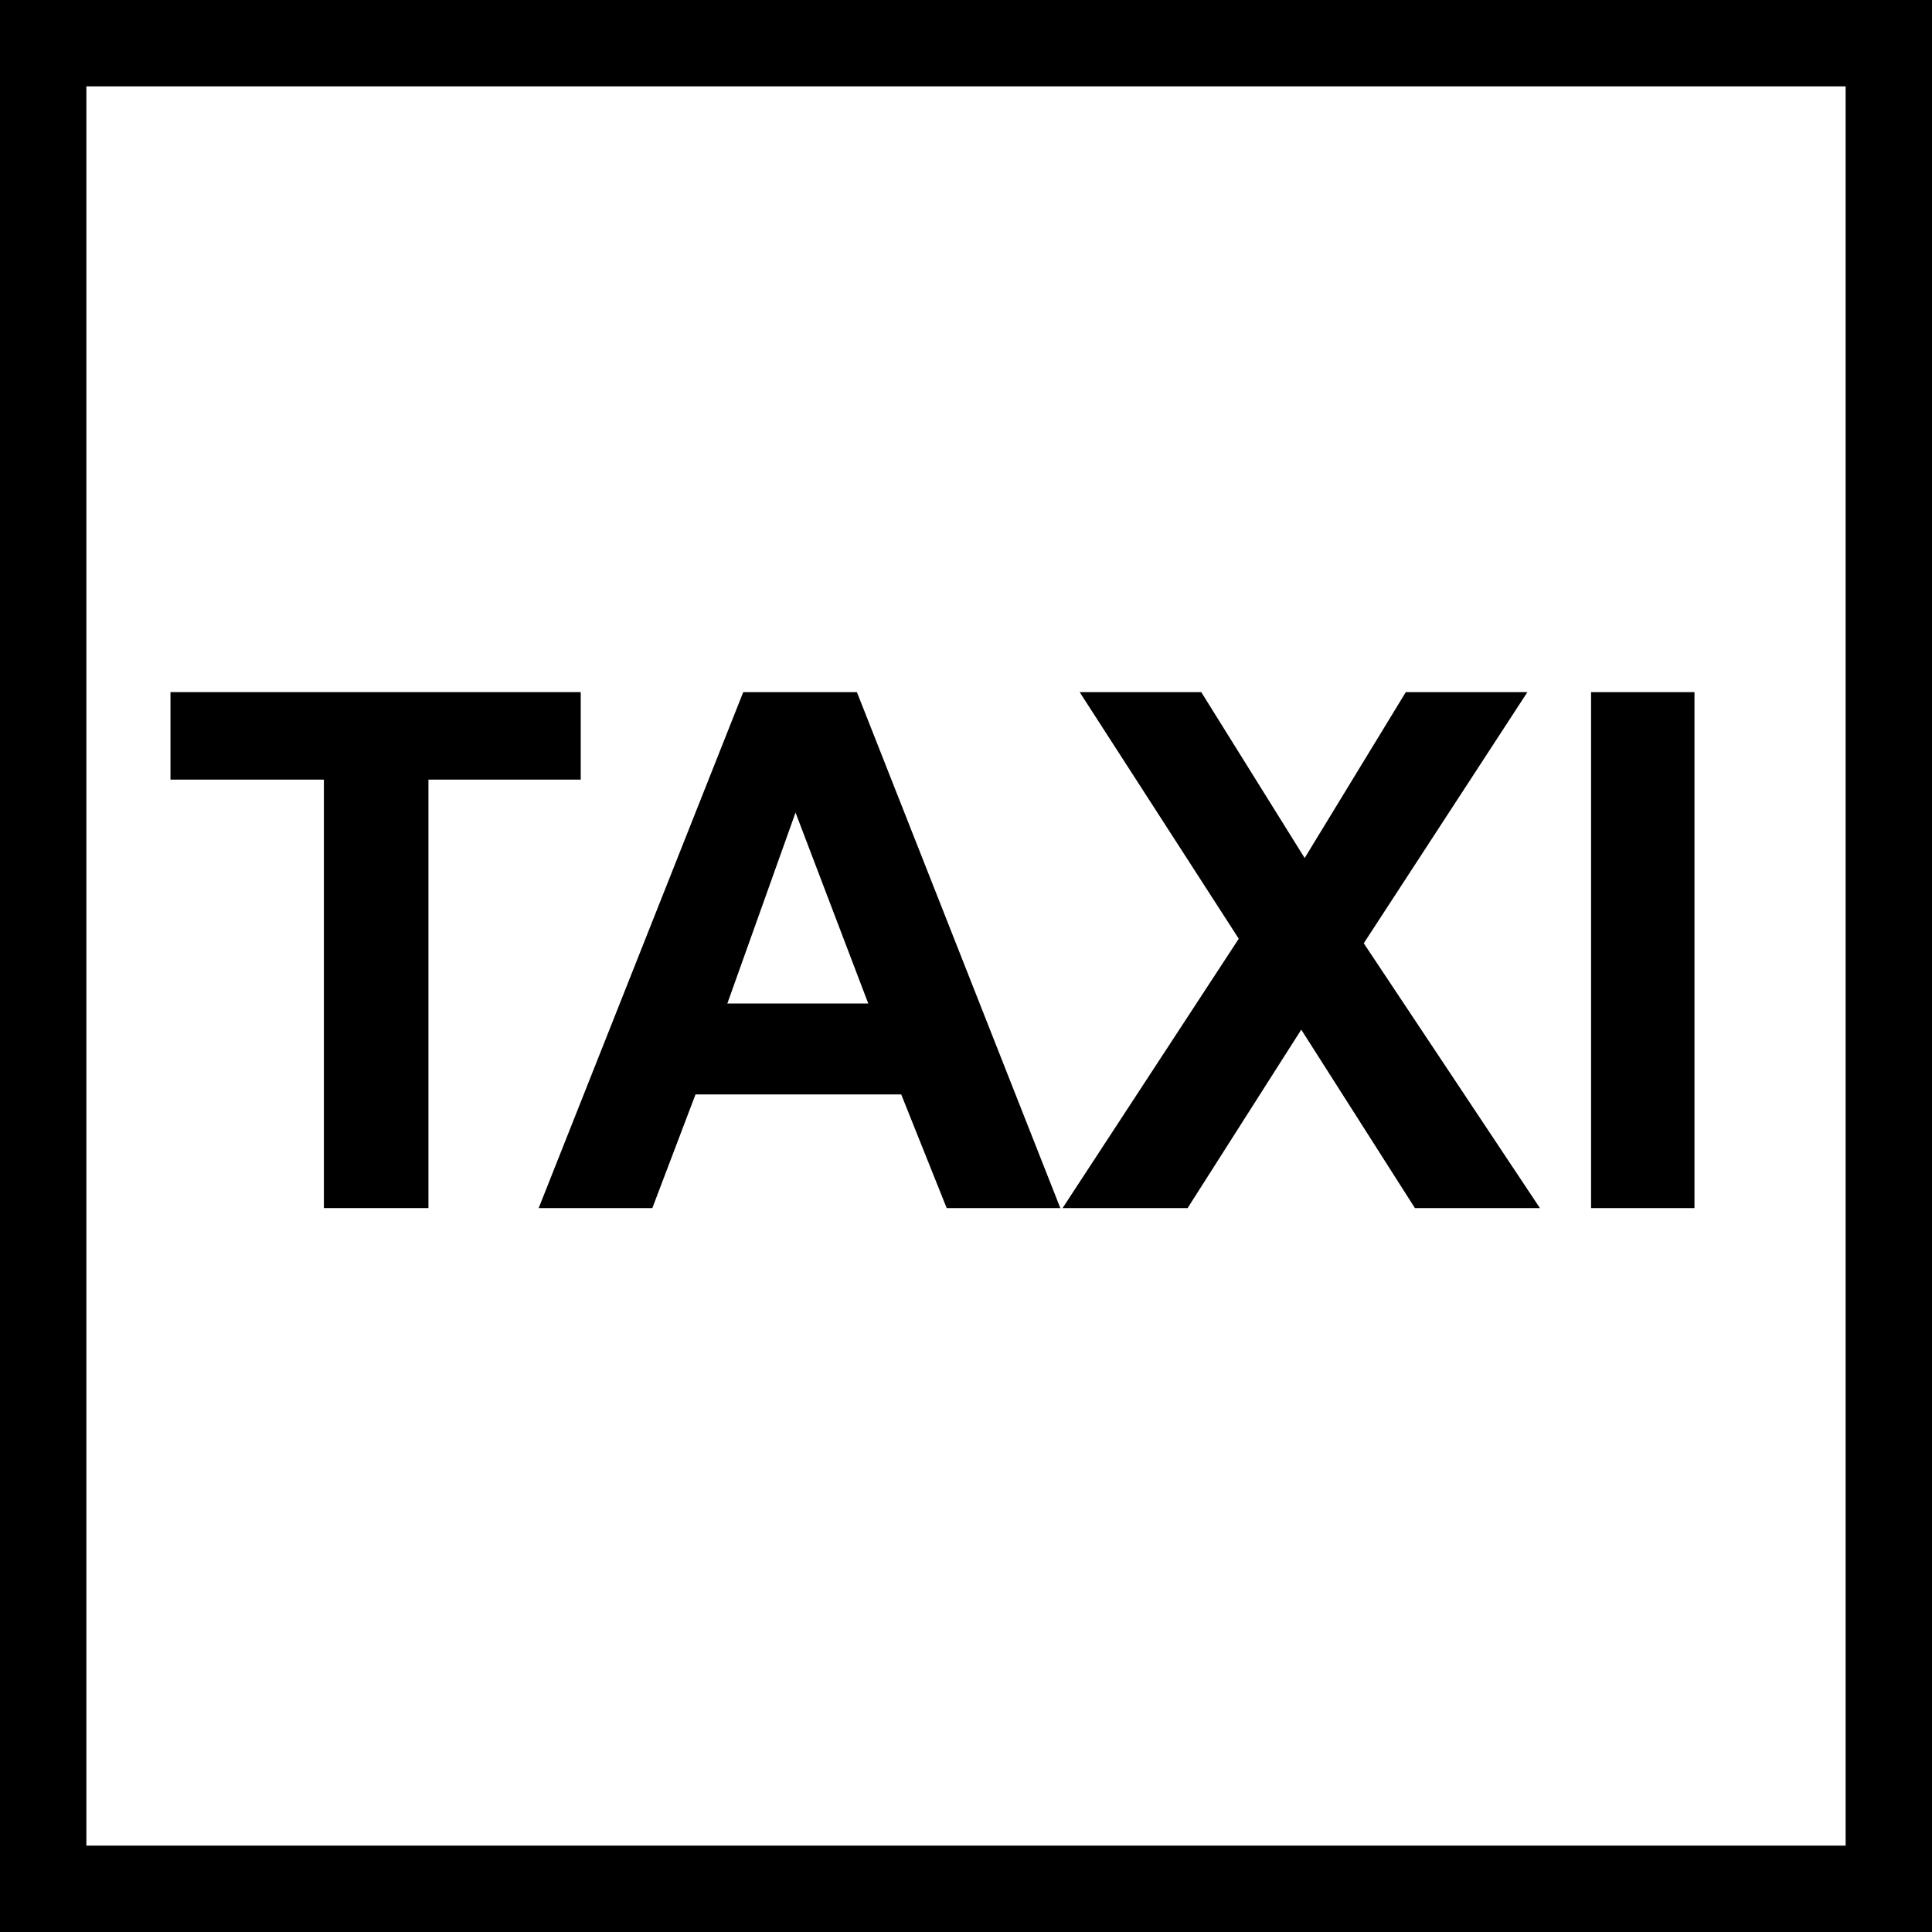 <svg xmlns="http://www.w3.org/2000/svg" viewBox="0 0 17 17"><title>ruftaxi</title><g id="Ebene_2" data-name="Ebene 2"><g id="Ebene_1-2" data-name="Ebene 1"><path d="M2.85,10.63V6.86H1.5V6.09H5.11v.77H3.77v3.77Z"/><path d="M9.33,10.63h-1l-.4-1H6.12l-.38,1h-1L6.54,6.09h1ZM7.64,8.83,7,7.15,6.4,8.83Z"/><path d="M9.35,10.63,10.9,8.26,9.5,6.09h1.07l.91,1.46.89-1.46h1.07L12,8.3l1.55,2.33h-1.1l-1-1.57-1,1.57Z"/><path d="M14,10.63V6.09h.91v4.54Z"/><path d="M16.24.76V16.24H.76V.76H16.24M17,0H0V17H17V0Z"/></g></g></svg>